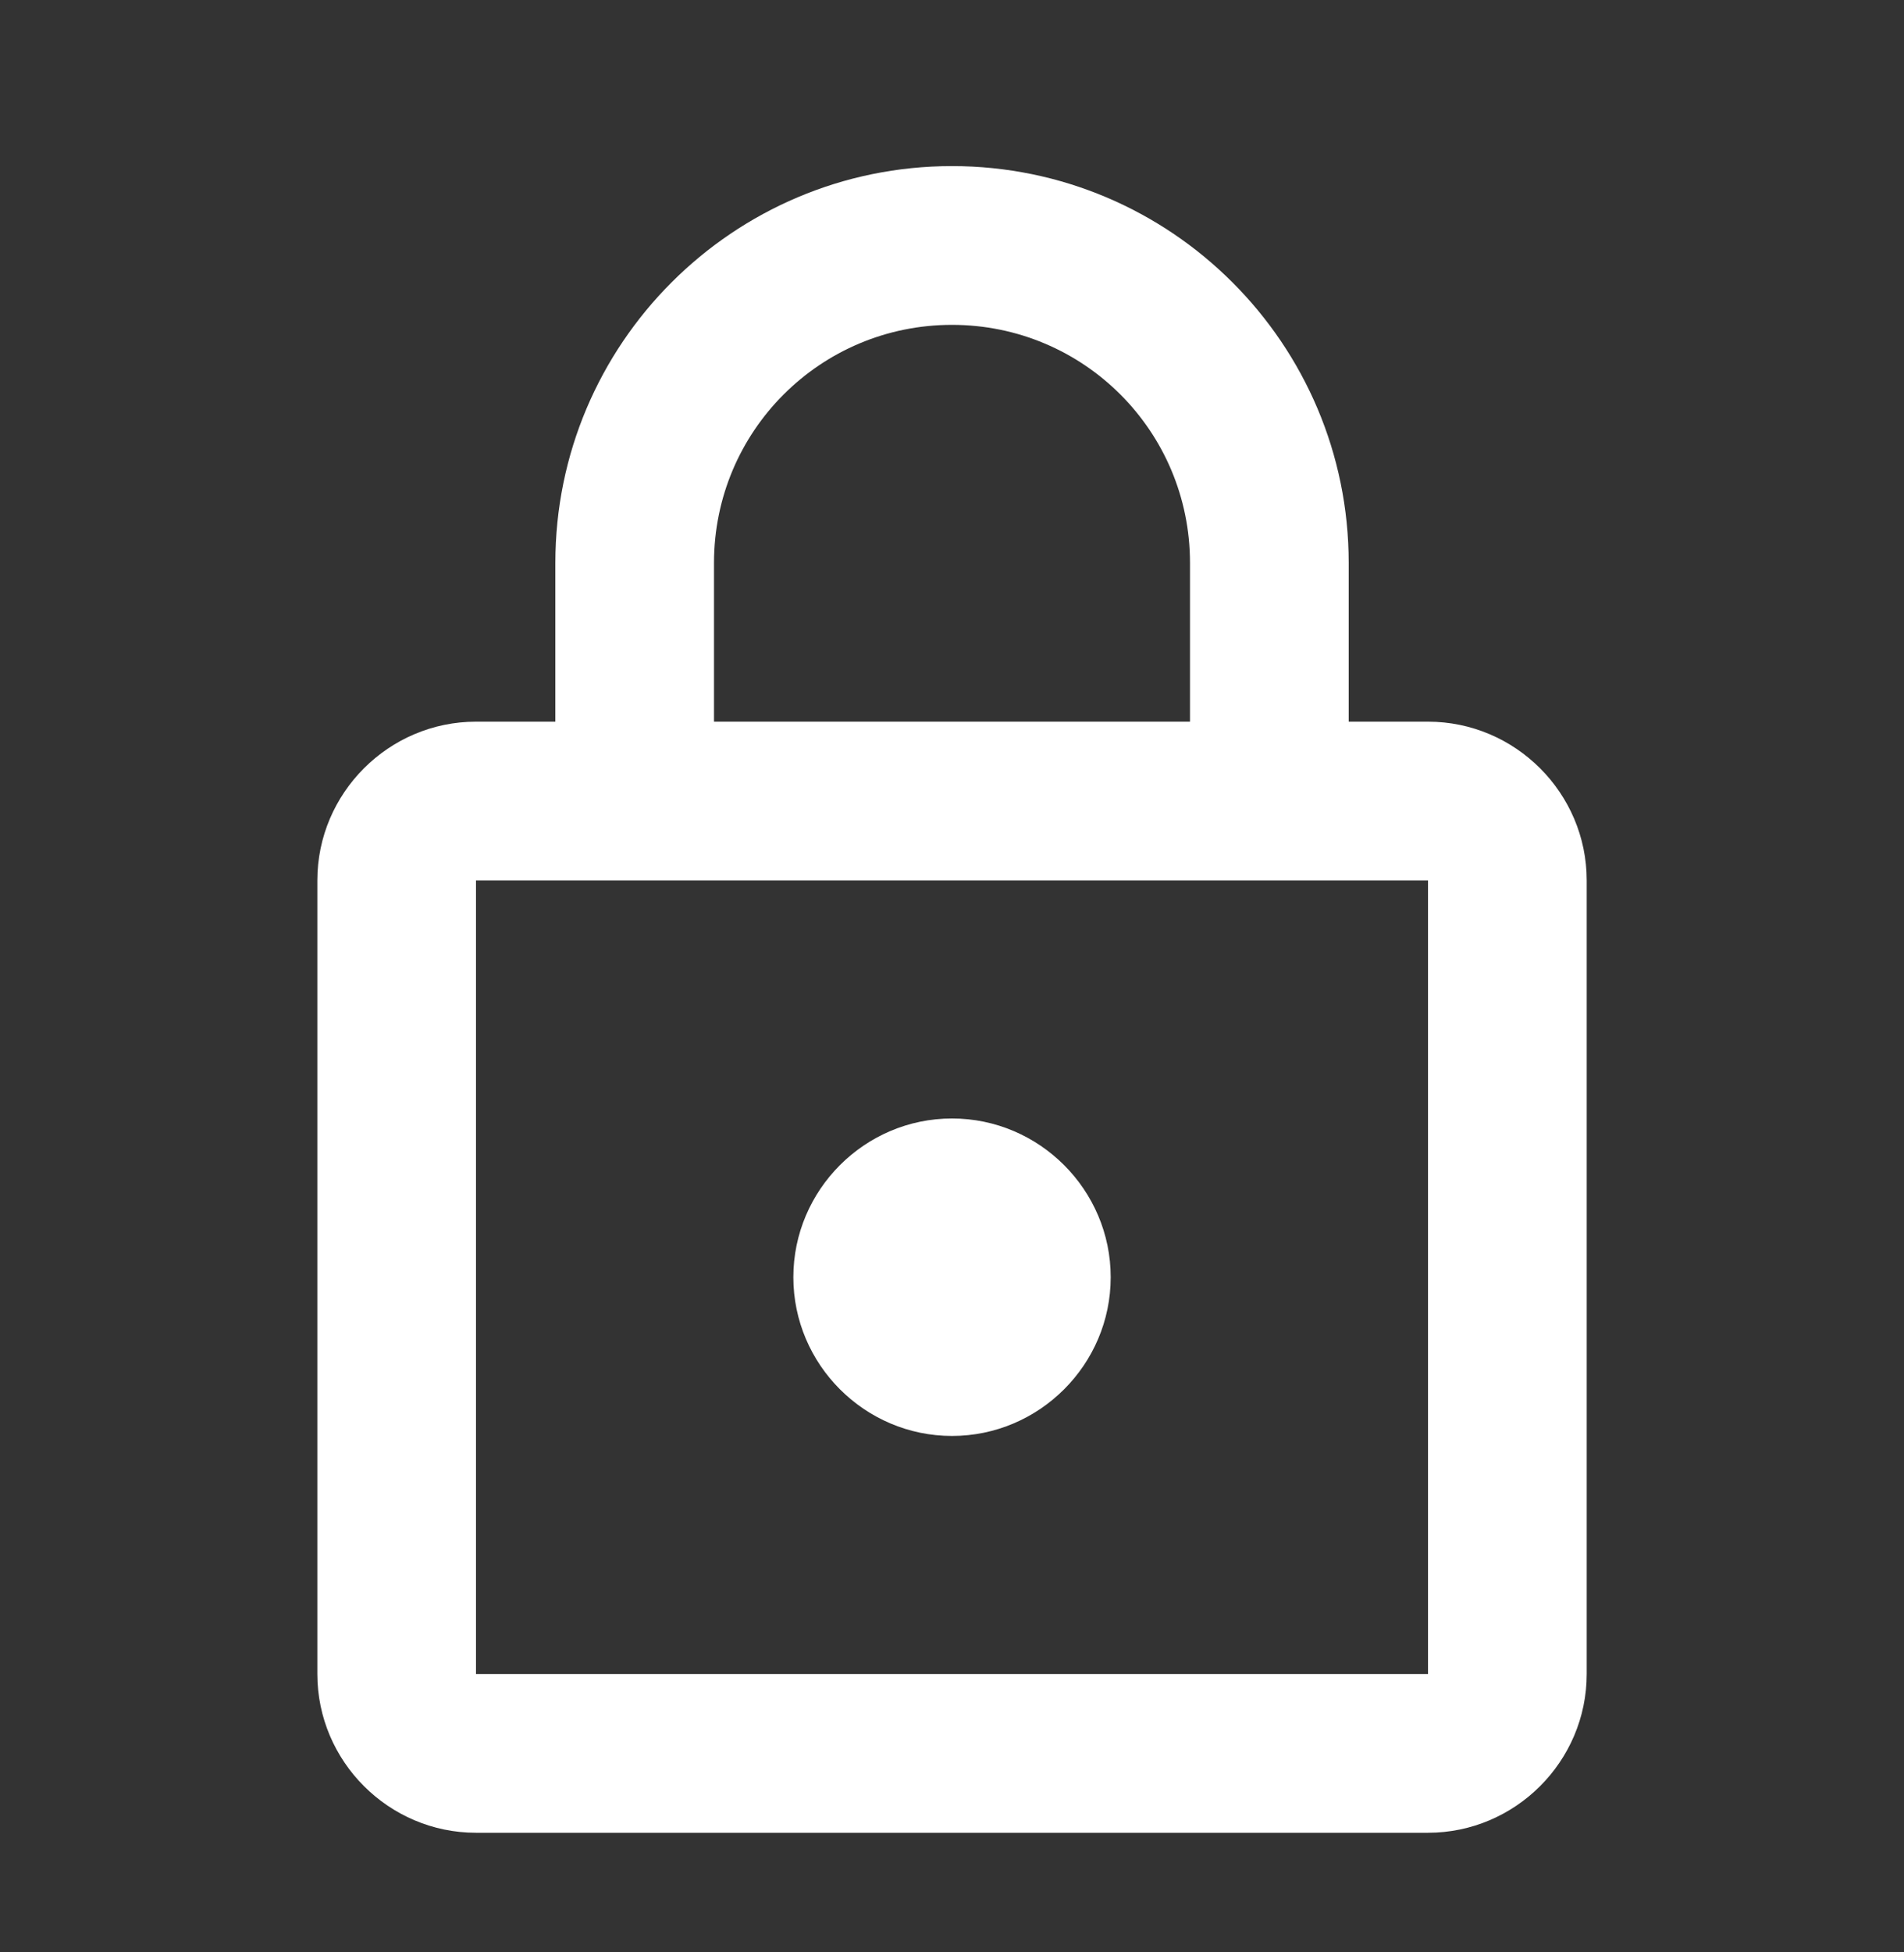 <svg width="40" height="41" viewBox="0 0 40 41" fill="none" xmlns="http://www.w3.org/2000/svg">
<rect x="0" y="0" width="40" height="41" fill="#333333" stroke="none"/>
<path fill-rule="evenodd" clip-rule="evenodd" d="M28.334 15.155H30C31.834 15.155 33.334 16.655 33.334 18.488V35.155C33.334 36.988 31.834 38.488 30 38.488H10C8.167 38.488 6.667 36.988 6.667 35.155V18.488C6.667 16.655 8.167 15.155 10 15.155H11.667V11.822C11.667 7.222 15.4 3.488 20 3.488C24.6 3.488 28.334 7.222 28.334 11.822V15.155ZM20 6.822C17.234 6.822 15 9.055 15 11.822V15.155H25V11.822C25 9.055 22.767 6.822 20 6.822ZM10 35.155V18.488H30V35.155H10ZM23.334 26.822C23.334 28.655 21.834 30.155 20 30.155C18.167 30.155 16.667 28.655 16.667 26.822C16.667 24.988 18.167 23.488 20 23.488C21.834 23.488 23.334 24.988 23.334 26.822Z" fill="white"/>
</svg>

